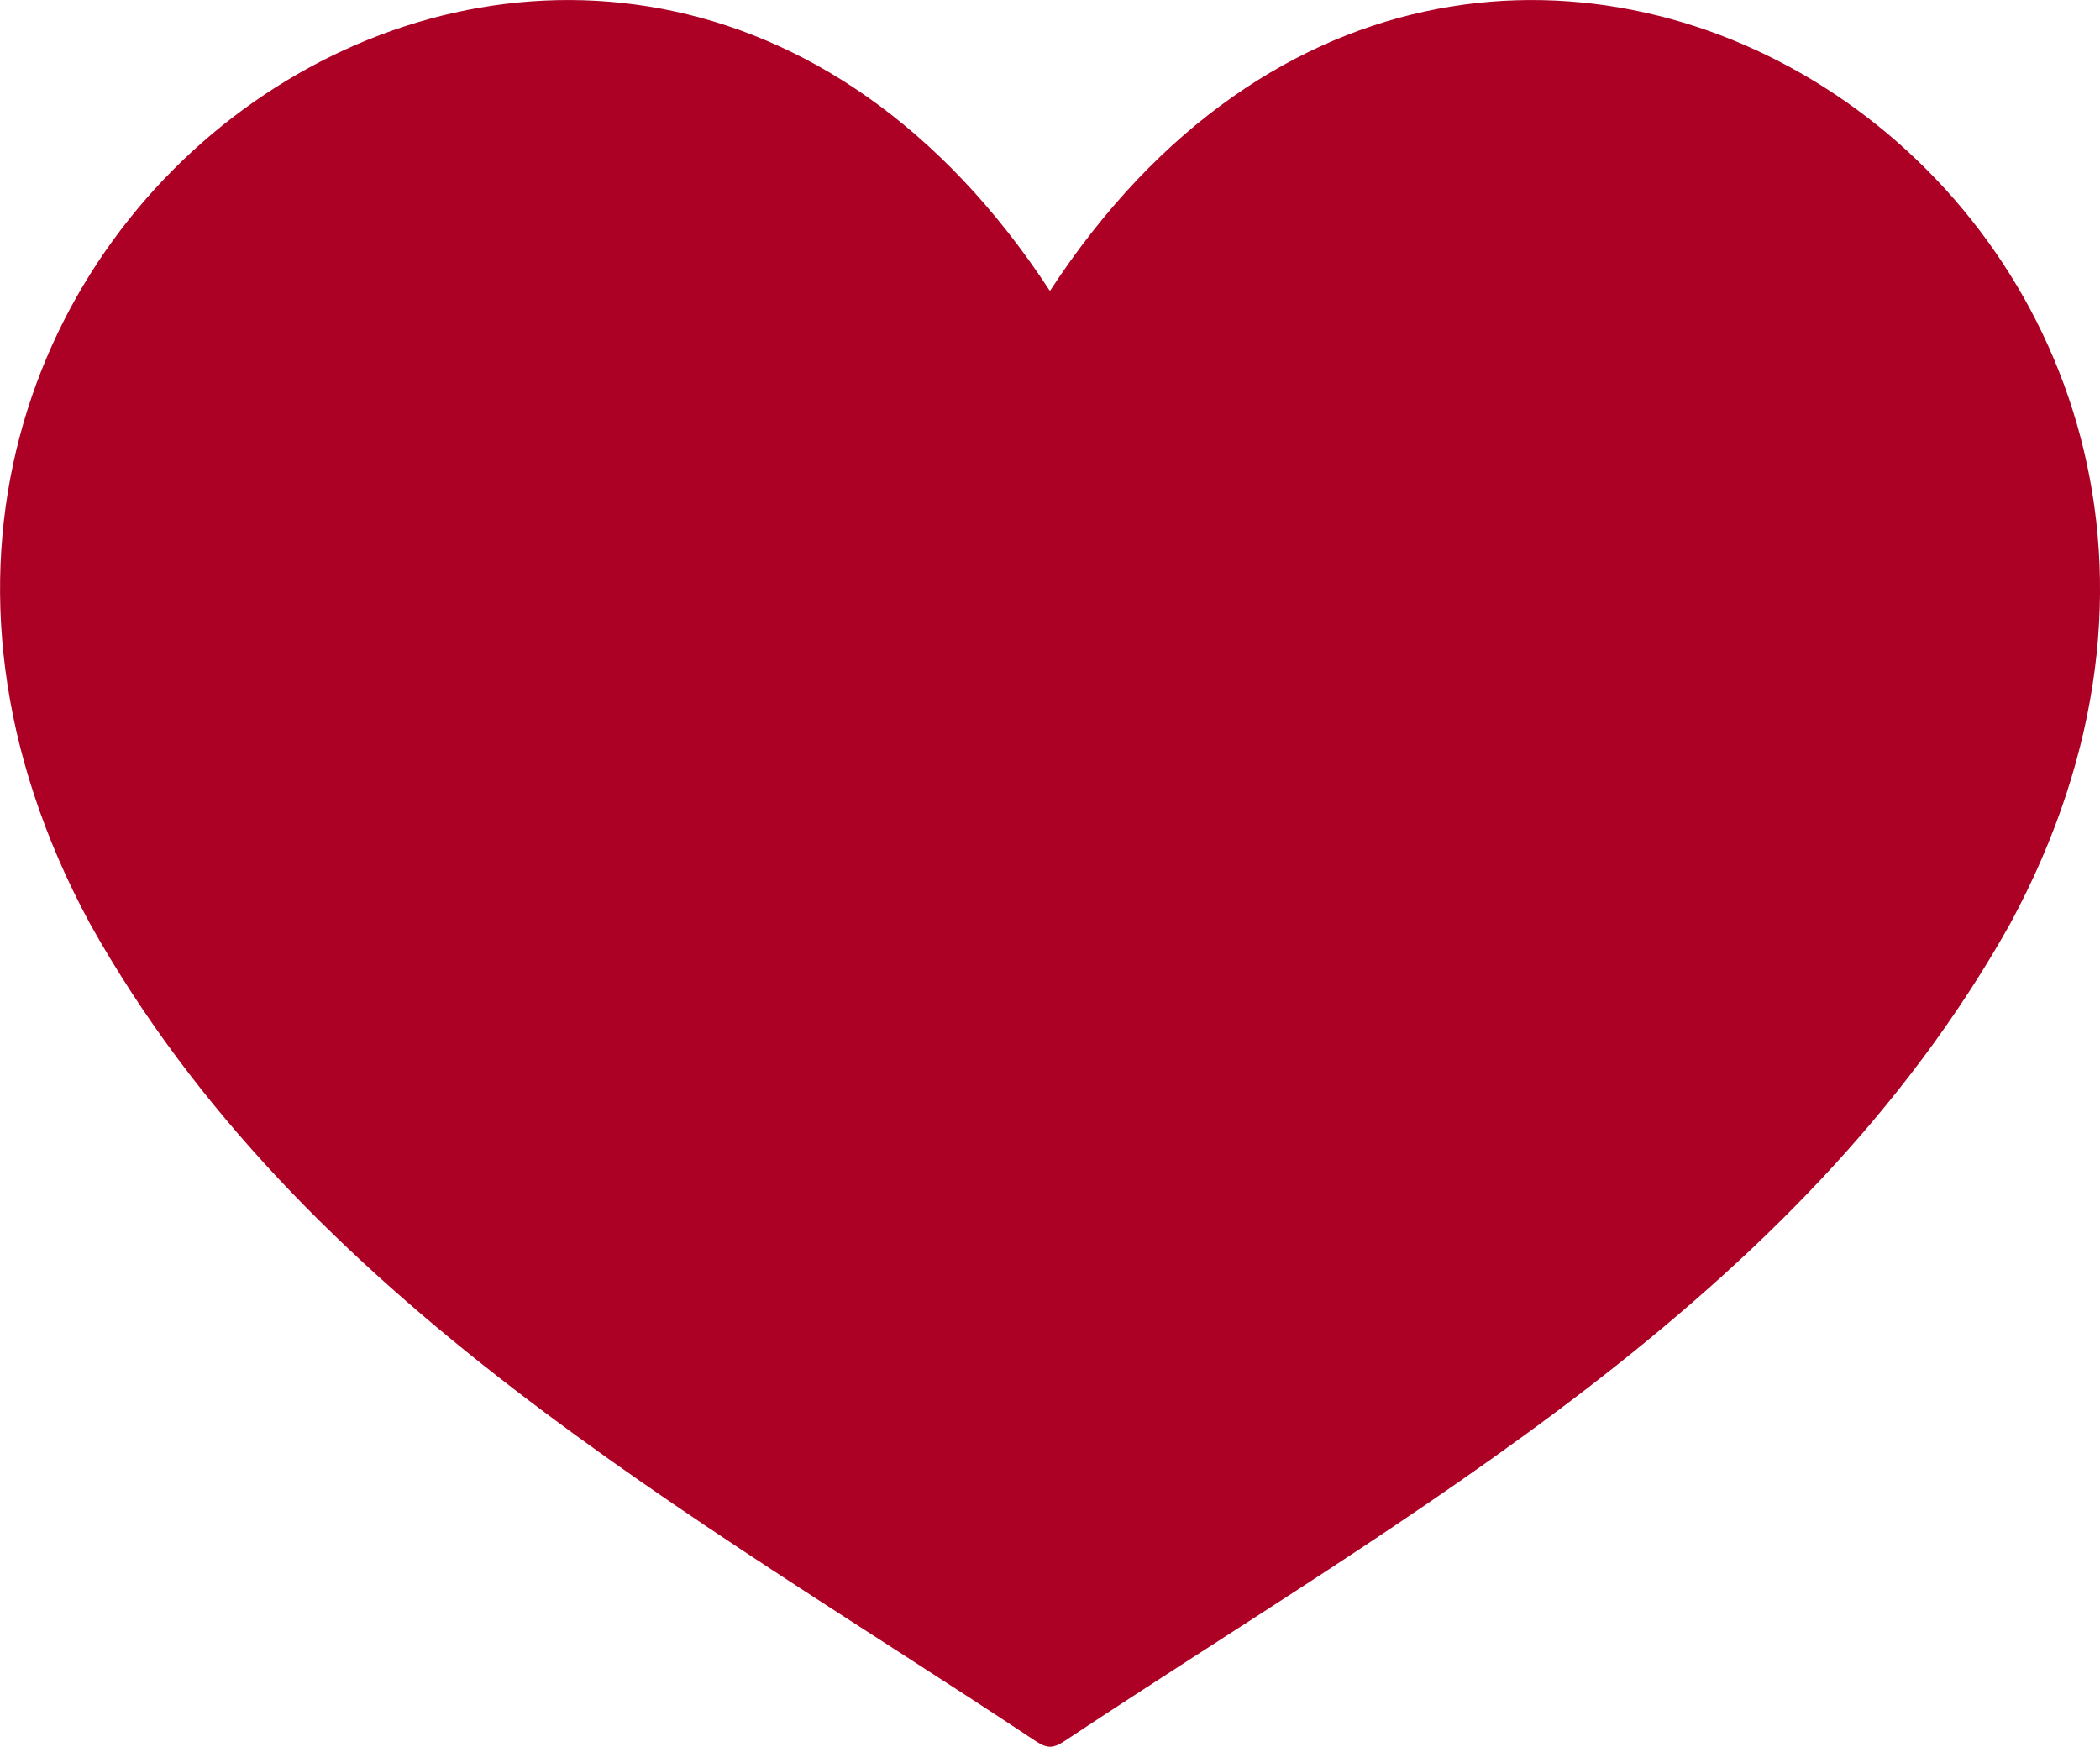 <?xml version="1.0" encoding="utf-8"?>
<!-- Generator: Adobe Illustrator 26.4.1, SVG Export Plug-In . SVG Version: 6.00 Build 0)  -->
<svg version="1.1" id="Layer_1" xmlns="http://www.w3.org/2000/svg" xmlns:xlink="http://www.w3.org/1999/xlink" x="0px" y="0px"
	 viewBox="0 0 126.51 105.24" style="enable-background:new 0 0 126.51 105.24;" xml:space="preserve">
<style type="text/css">
	.st0{fill:#AD0025;}
</style>
<path class="st0" d="M63.25,17.53C36.83-22.9-17.25,13.71,5.43,55.67c12.72,22.74,36.24,35.47,56.96,49.23
	c0.33,0.21,0.58,0.34,0.87,0.34c0.28,0,0.55-0.13,0.87-0.34c20.72-13.76,44.23-26.49,56.96-49.23
	C143.76,13.71,89.67-22.9,63.25,17.53z"/>
</svg>
